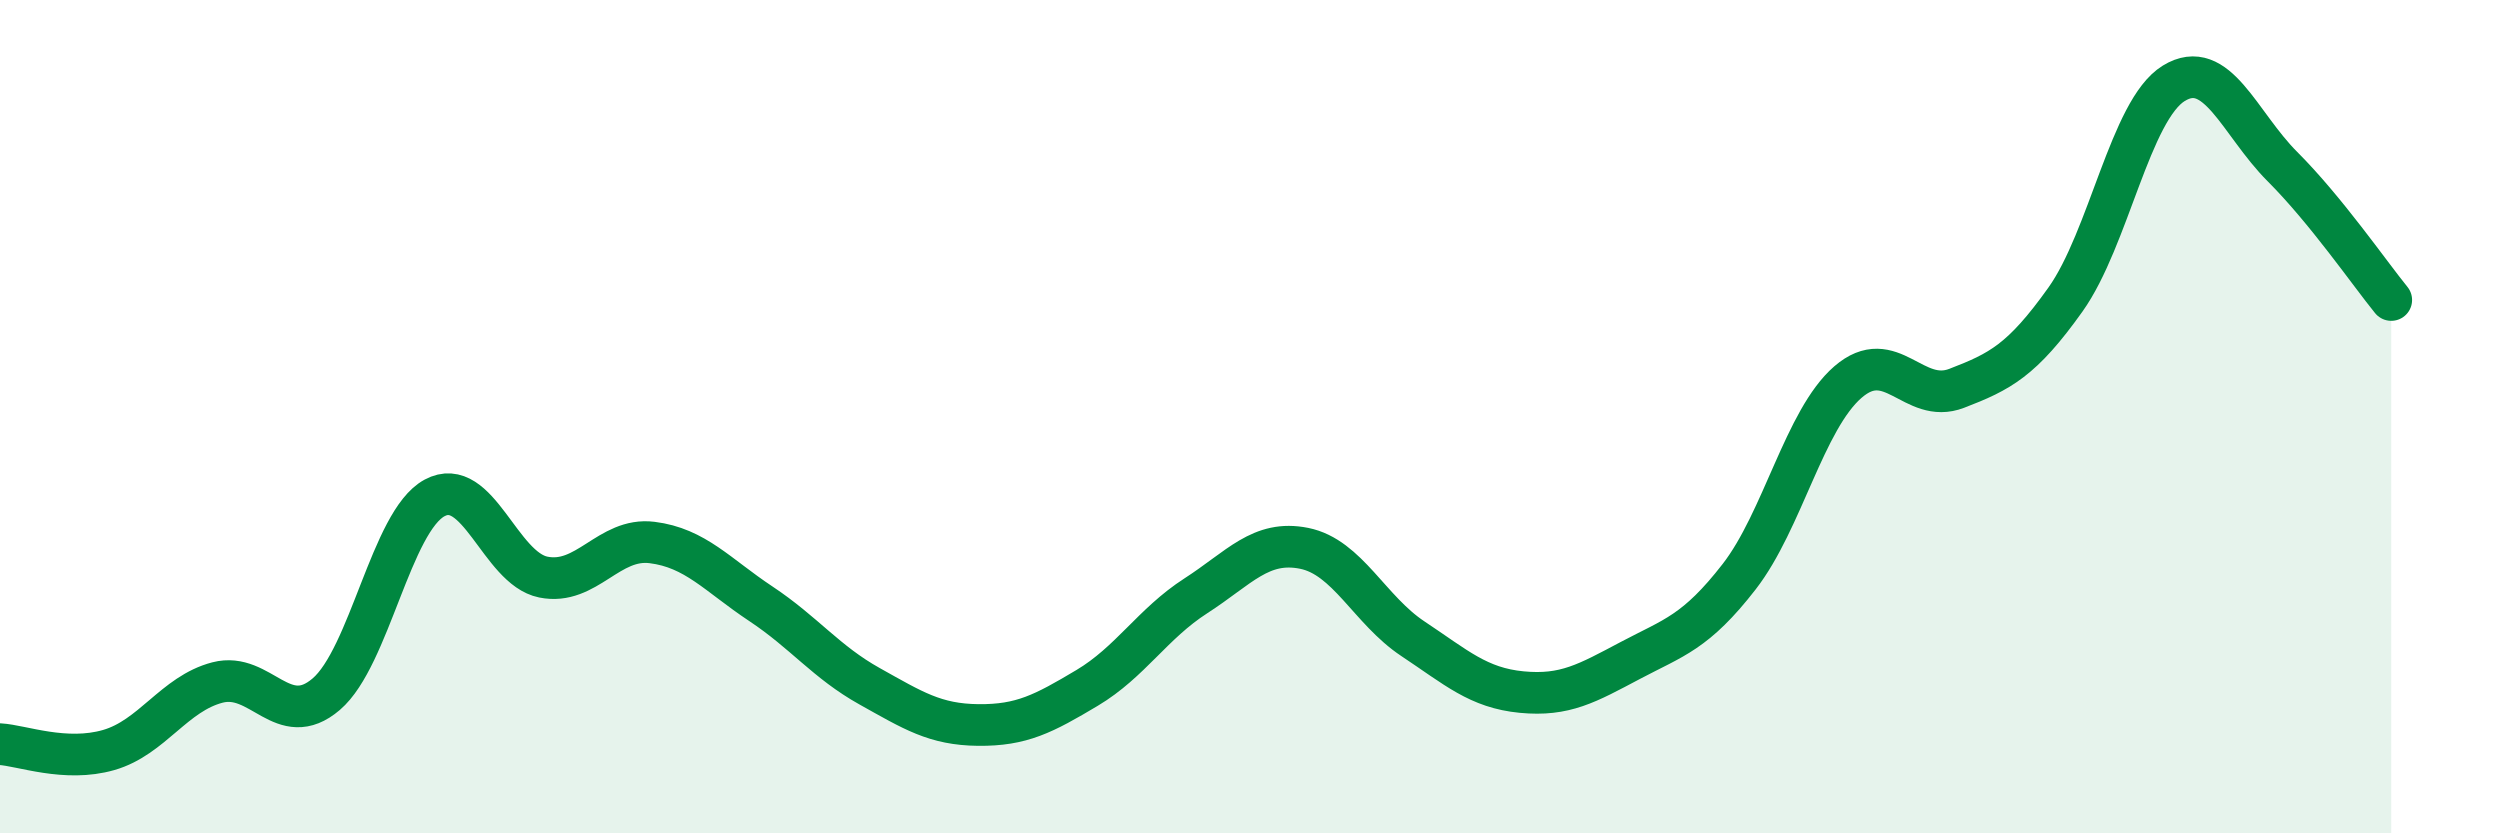 
    <svg width="60" height="20" viewBox="0 0 60 20" xmlns="http://www.w3.org/2000/svg">
      <path
        d="M 0,17.86 C 0.52,17.89 1.57,18.3 2.61,18 C 3.65,17.7 4.18,16.65 5.22,16.38 C 6.26,16.11 6.79,17.55 7.83,16.66 C 8.87,15.77 9.39,12.51 10.43,11.95 C 11.47,11.39 12,13.64 13.04,13.85 C 14.08,14.06 14.61,12.89 15.65,13.02 C 16.69,13.15 17.22,13.8 18.26,14.49 C 19.3,15.18 19.83,15.89 20.87,16.47 C 21.91,17.05 22.44,17.39 23.48,17.4 C 24.52,17.41 25.05,17.13 26.09,16.51 C 27.13,15.89 27.66,14.97 28.7,14.3 C 29.74,13.63 30.26,12.95 31.3,13.16 C 32.34,13.37 32.87,14.64 33.91,15.33 C 34.95,16.02 35.48,16.51 36.52,16.61 C 37.56,16.71 38.09,16.4 39.13,15.85 C 40.17,15.3 40.7,15.18 41.74,13.84 C 42.78,12.5 43.31,10.07 44.35,9.17 C 45.39,8.27 45.92,9.72 46.96,9.32 C 48,8.92 48.53,8.65 49.57,7.19 C 50.61,5.73 51.13,2.64 52.17,2 C 53.21,1.36 53.74,2.96 54.78,4 C 55.82,5.04 56.87,6.56 57.39,7.2L57.39 20L0 20Z"
        fill="#008740"
        opacity="0.1"
        stroke-linecap="round"
        stroke-linejoin="round"
      />
      <path
        d="M 0,17.86 C 0.52,17.89 1.57,18.3 2.61,18 C 3.65,17.7 4.18,16.65 5.22,16.38 C 6.26,16.11 6.79,17.55 7.83,16.66 C 8.87,15.77 9.39,12.51 10.43,11.95 C 11.47,11.39 12,13.64 13.04,13.85 C 14.08,14.06 14.61,12.89 15.65,13.02 C 16.69,13.15 17.22,13.8 18.26,14.49 C 19.3,15.18 19.83,15.89 20.87,16.47 C 21.91,17.05 22.44,17.39 23.48,17.4 C 24.52,17.41 25.05,17.13 26.09,16.51 C 27.13,15.89 27.66,14.97 28.7,14.3 C 29.74,13.63 30.26,12.95 31.3,13.16 C 32.34,13.37 32.87,14.64 33.91,15.33 C 34.95,16.02 35.48,16.51 36.52,16.61 C 37.56,16.71 38.09,16.4 39.13,15.85 C 40.17,15.3 40.7,15.18 41.74,13.84 C 42.78,12.5 43.31,10.07 44.35,9.17 C 45.39,8.27 45.92,9.72 46.96,9.32 C 48,8.92 48.53,8.65 49.57,7.19 C 50.61,5.73 51.13,2.64 52.17,2 C 53.21,1.36 53.74,2.96 54.78,4 C 55.82,5.04 56.87,6.56 57.39,7.2"
        stroke="#008740"
        stroke-width="1"
        fill="none"
        stroke-linecap="round"
        stroke-linejoin="round"
      />
    </svg>
  